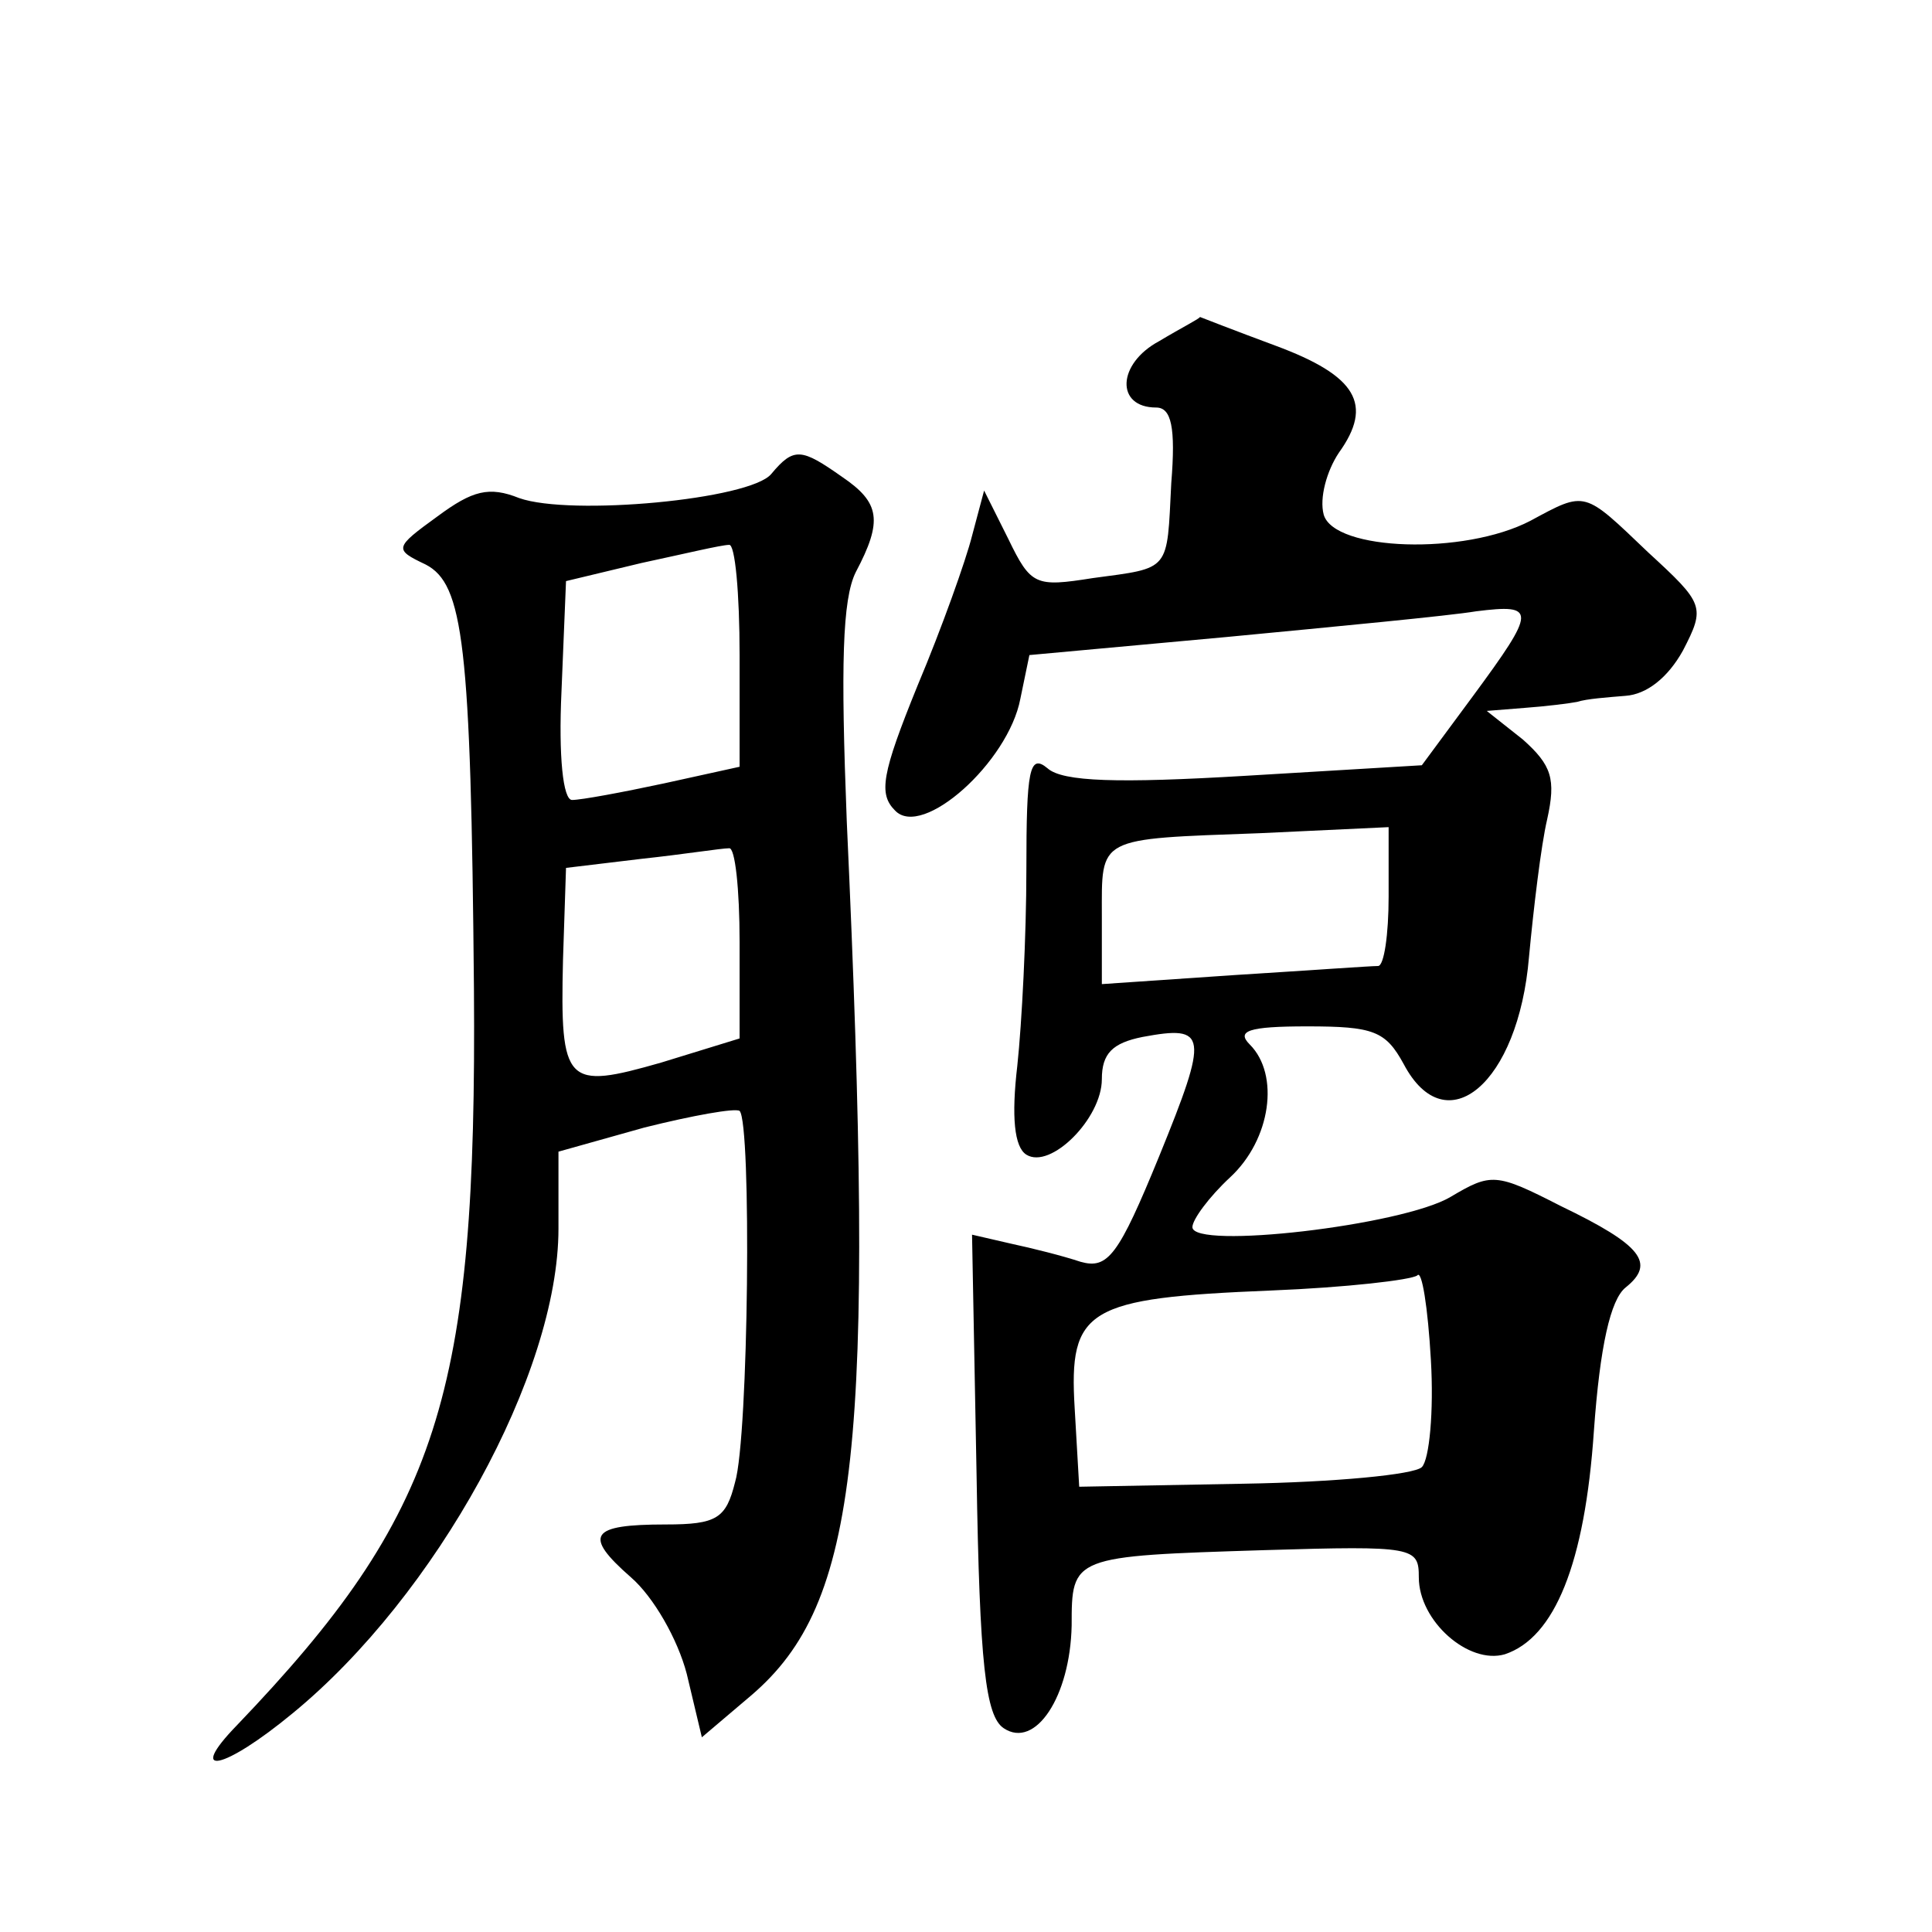<?xml version="1.0" standalone="no"?>
<!DOCTYPE svg PUBLIC "-//W3C//DTD SVG 20010904//EN"
 "http://www.w3.org/TR/2001/REC-SVG-20010904/DTD/svg10.dtd">
<svg version="1.0" xmlns="http://www.w3.org/2000/svg"
 width="128pt" height="128pt" viewBox="0 0 128 128"
 preserveAspectRatio="xMidYMid meet">
<g transform="translate(0,128) scale(0.1,-0.1)"
fill="#0" stroke="none">
<path d="M768 1054 c-28 -15 -29 -44 -2 -44 10 0 13 -13 10 -50 -3 -59 0 -56 -52
-63 -38 -6 -41 -5 -56 26 l-16 32 -8 -30 c-4 -16 -20 -61 -36 -99 -24 -59 -26 -72
-15 -83 18 -19 75 32 83 74 l6 29 131 12 c73 7 147 14 165 17 40 5 40 1 -2 -56
l-34 -46 -117 -7 c-84 -5 -121 -4 -131 5 -12 10 -14 -1 -14 -67 0 -44 -3 -102 -6
-130 -4 -34 -2 -54 6 -59 16 -10 50 24 50 50 0 17 7 24 27 28 43 8 44 2 11 -79
-27 -66 -34 -75 -52 -70 -12 4 -32 9 -46 12 l-26 6 3 -159 c2 -126 6 -160 18 -168
21 -14 44 21 45 68 0 46 0 46 128 50 99 3 102 2 102 -18 0 -29 33 -58 57 -51 33
11 53 60 59 148 4 56 11 87 21 95 20 16 11 28 -43 54 -43 22 -46 22 -73 6 -32 -19
-171 -35 -171 -20 0 5 11 20 25 33 27 25 33 68 13 88 -9 9 -1 12 38 12 44 0 52
-3 64 -25 28 -53 76 -13 83 71 3 32 8 74 12 91 6 27 3 36 -16 53 l-24 19 25 2 c14
1 30 3 35 4 6 2 20 3 32 4 14 1 28 12 38 30 15 29 14 31 -23 65 -43 41 -41 41 -78
21 -44 -23 -130 -20 -137 4 -3 11 2 29 10 41 23 32 12 51 -42 71 -27 10 -50 19
-50 19 0 -1 -12 -7 -27 -16z m152 -368 c0 -25 -3 -46 -7 -46 -5 0 -47 -3 -95 -6
l-88 -6 0 45 c0 53 -4 51 105 55 l85 4 0 -46z m22 -378 c-5 -5 -58 -10 -118 -11
l-109 -2 -3 52 c-4 66 8 73 130 78 50 2 93 7 97 10 3 4 7 -21 9 -56 2 -34 -1 -66
-6 -71z M511 966 c-14 -17 -133 -28 -167 -16 -20 8 -31 5 -54 -12 -29 -21 -29 -22
-8 -32 25 -13 30 -52 32 -281 2 -270 -23 -348 -157 -488 -34 -35 -9 -30 37 8 95
78 176 225 176 321 l0 51 57 16 c32 8 60 13 63 11 8 -8 6 -216 -3 -246 -6 -24 -12
-28 -46 -28 -50 0 -55 -7 -23 -35 15 -13 31 -41 37 -64 l10 -42 33 28 c71 61 82
164 63 579 -4 103 -3 147 6 165 18 34 16 46 -9 63 -27 19 -32 20 -47 2z m-21 -120
l0 -74 -50 -11 c-28 -6 -55 -11 -61 -11 -6 0 -9 29 -7 72 l3 73 50 12 c28 6 53
12 58 12 4 1 7 -32 7 -73z m0 -190 l0 -64 -52 -16 c-63 -18 -67 -15 -65 68 l2 61
50 6 c28 3 53 7 58 7 4 1 7 -27 7 -62z"/>
</g>
</svg>
